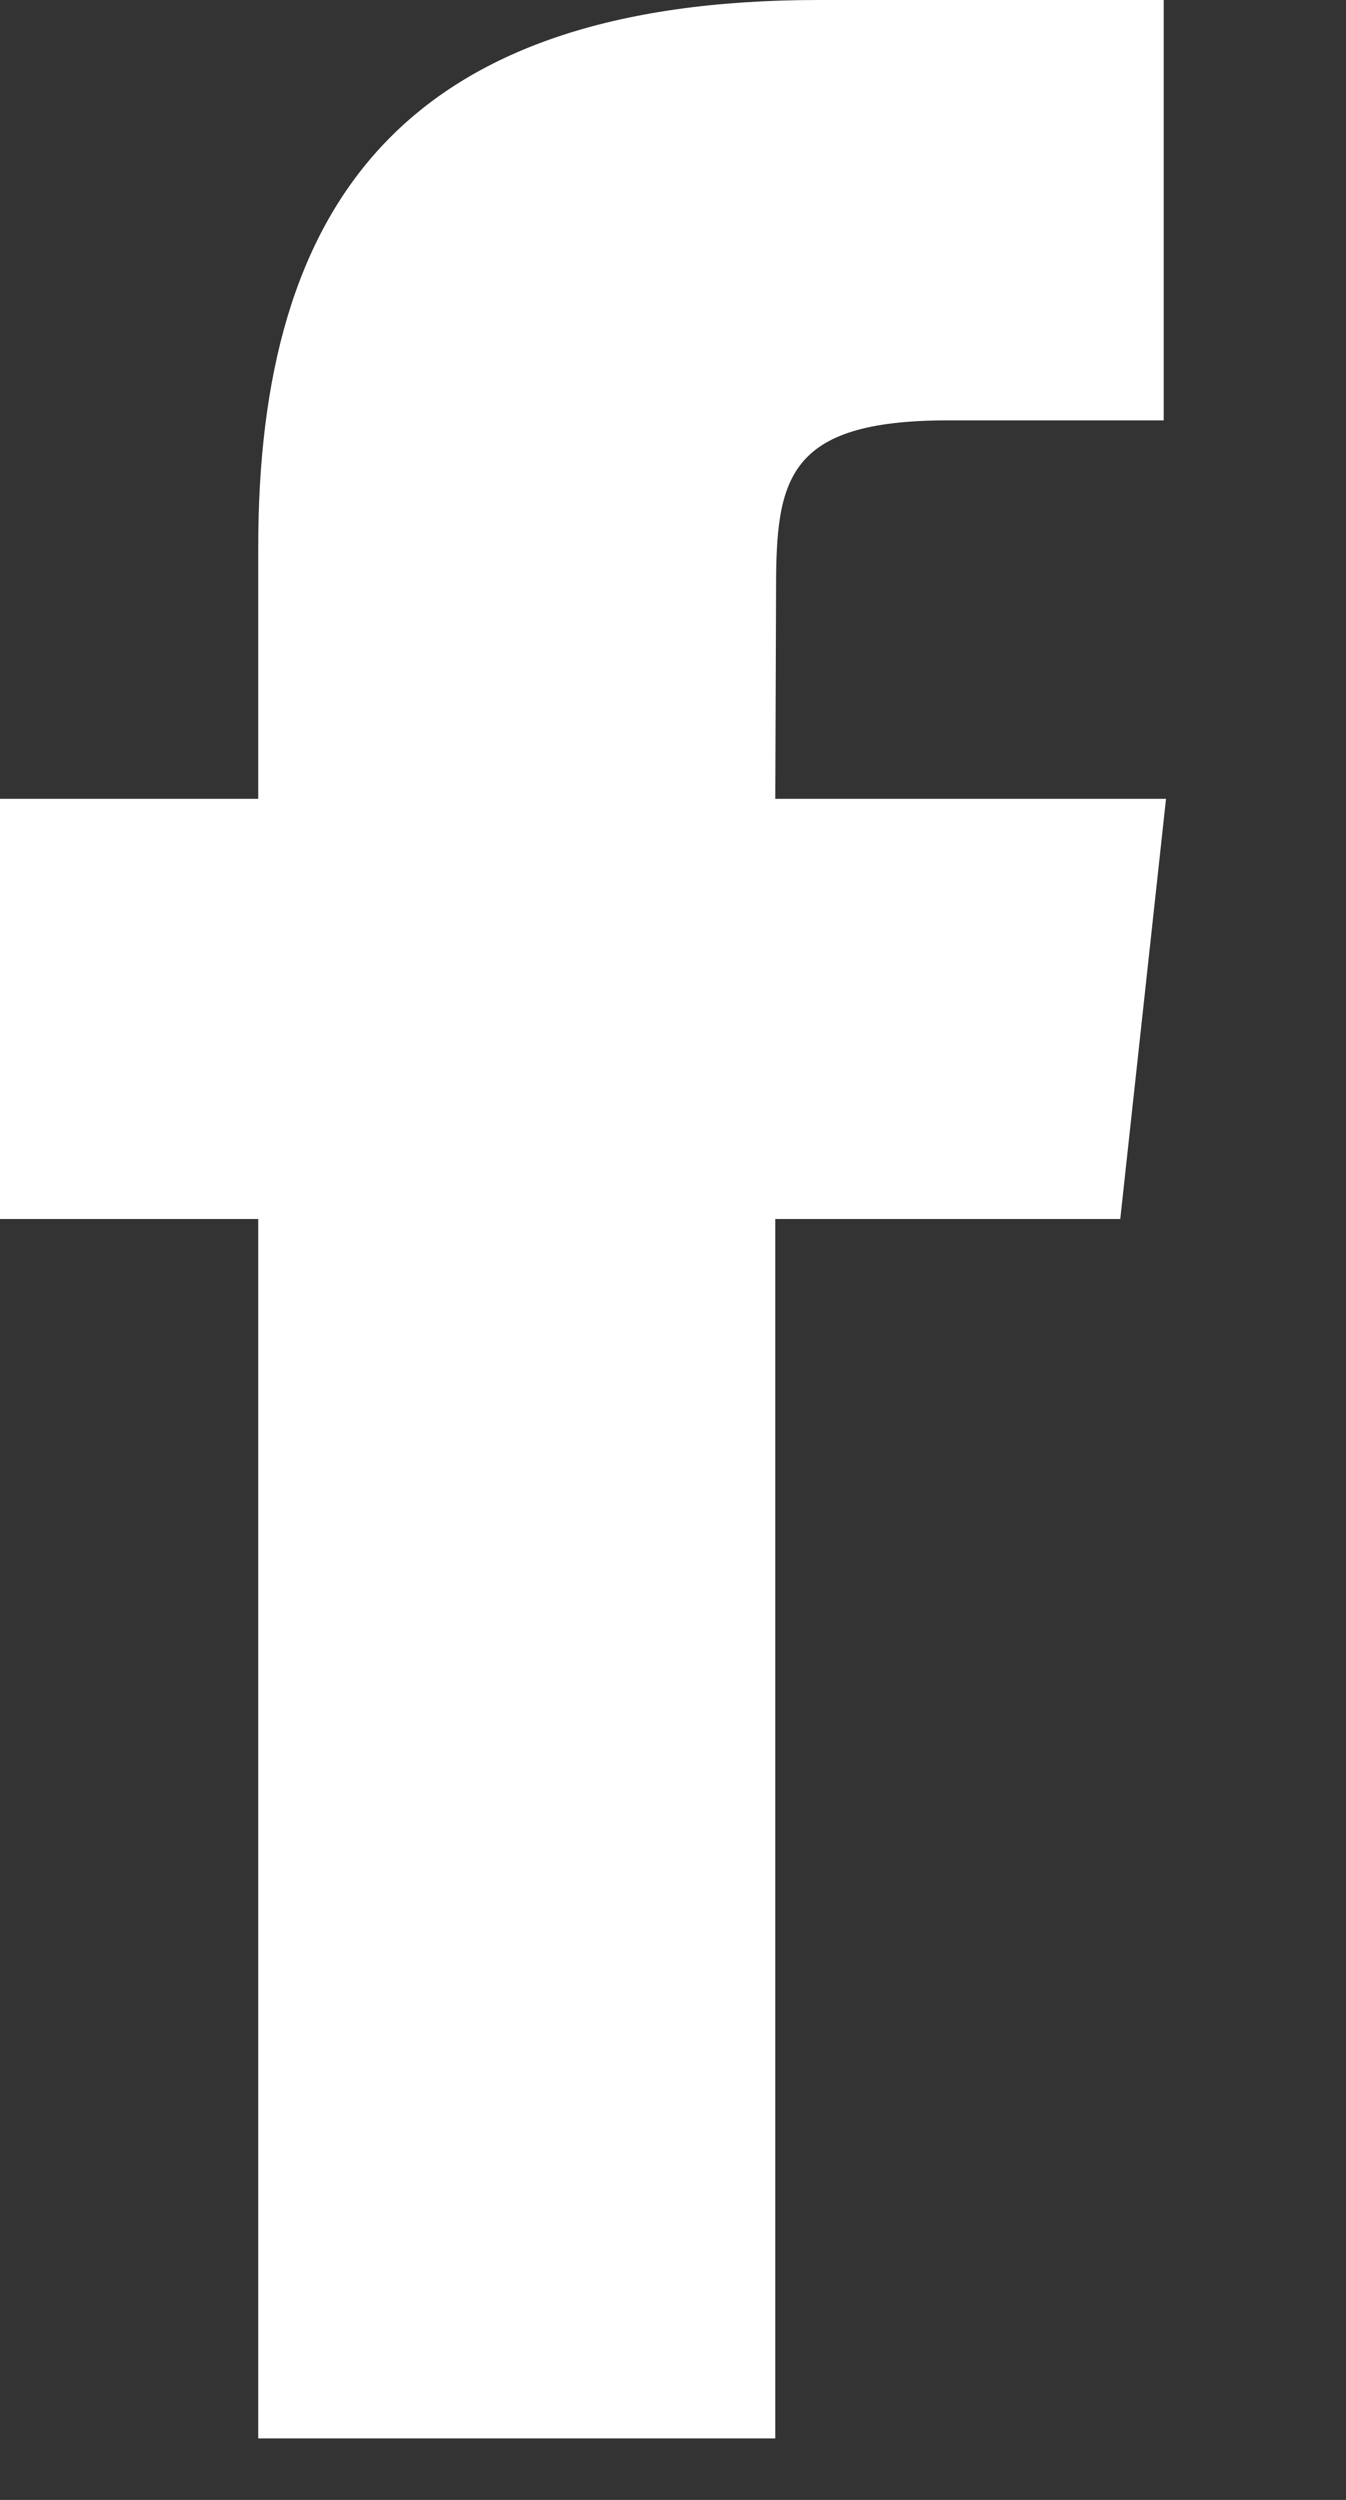<svg width="7" height="13" viewBox="0 0 7 13" fill="none" xmlns="http://www.w3.org/2000/svg">
<rect x="0" y="0" width="7" height="13" fill="#333333" stroke="none"/>
<path fill-rule="evenodd" clip-rule="evenodd" d="M4.032 12.68H1.343V6.339H-0V4.154H1.343V2.843C1.343 1.06 2.102 0 4.258 0H6.052V2.186H4.93C4.091 2.186 4.036 2.491 4.036 3.061L4.032 4.154H6.064L5.826 6.339H4.032L4.032 12.68Z" fill="white"/>
</svg>
